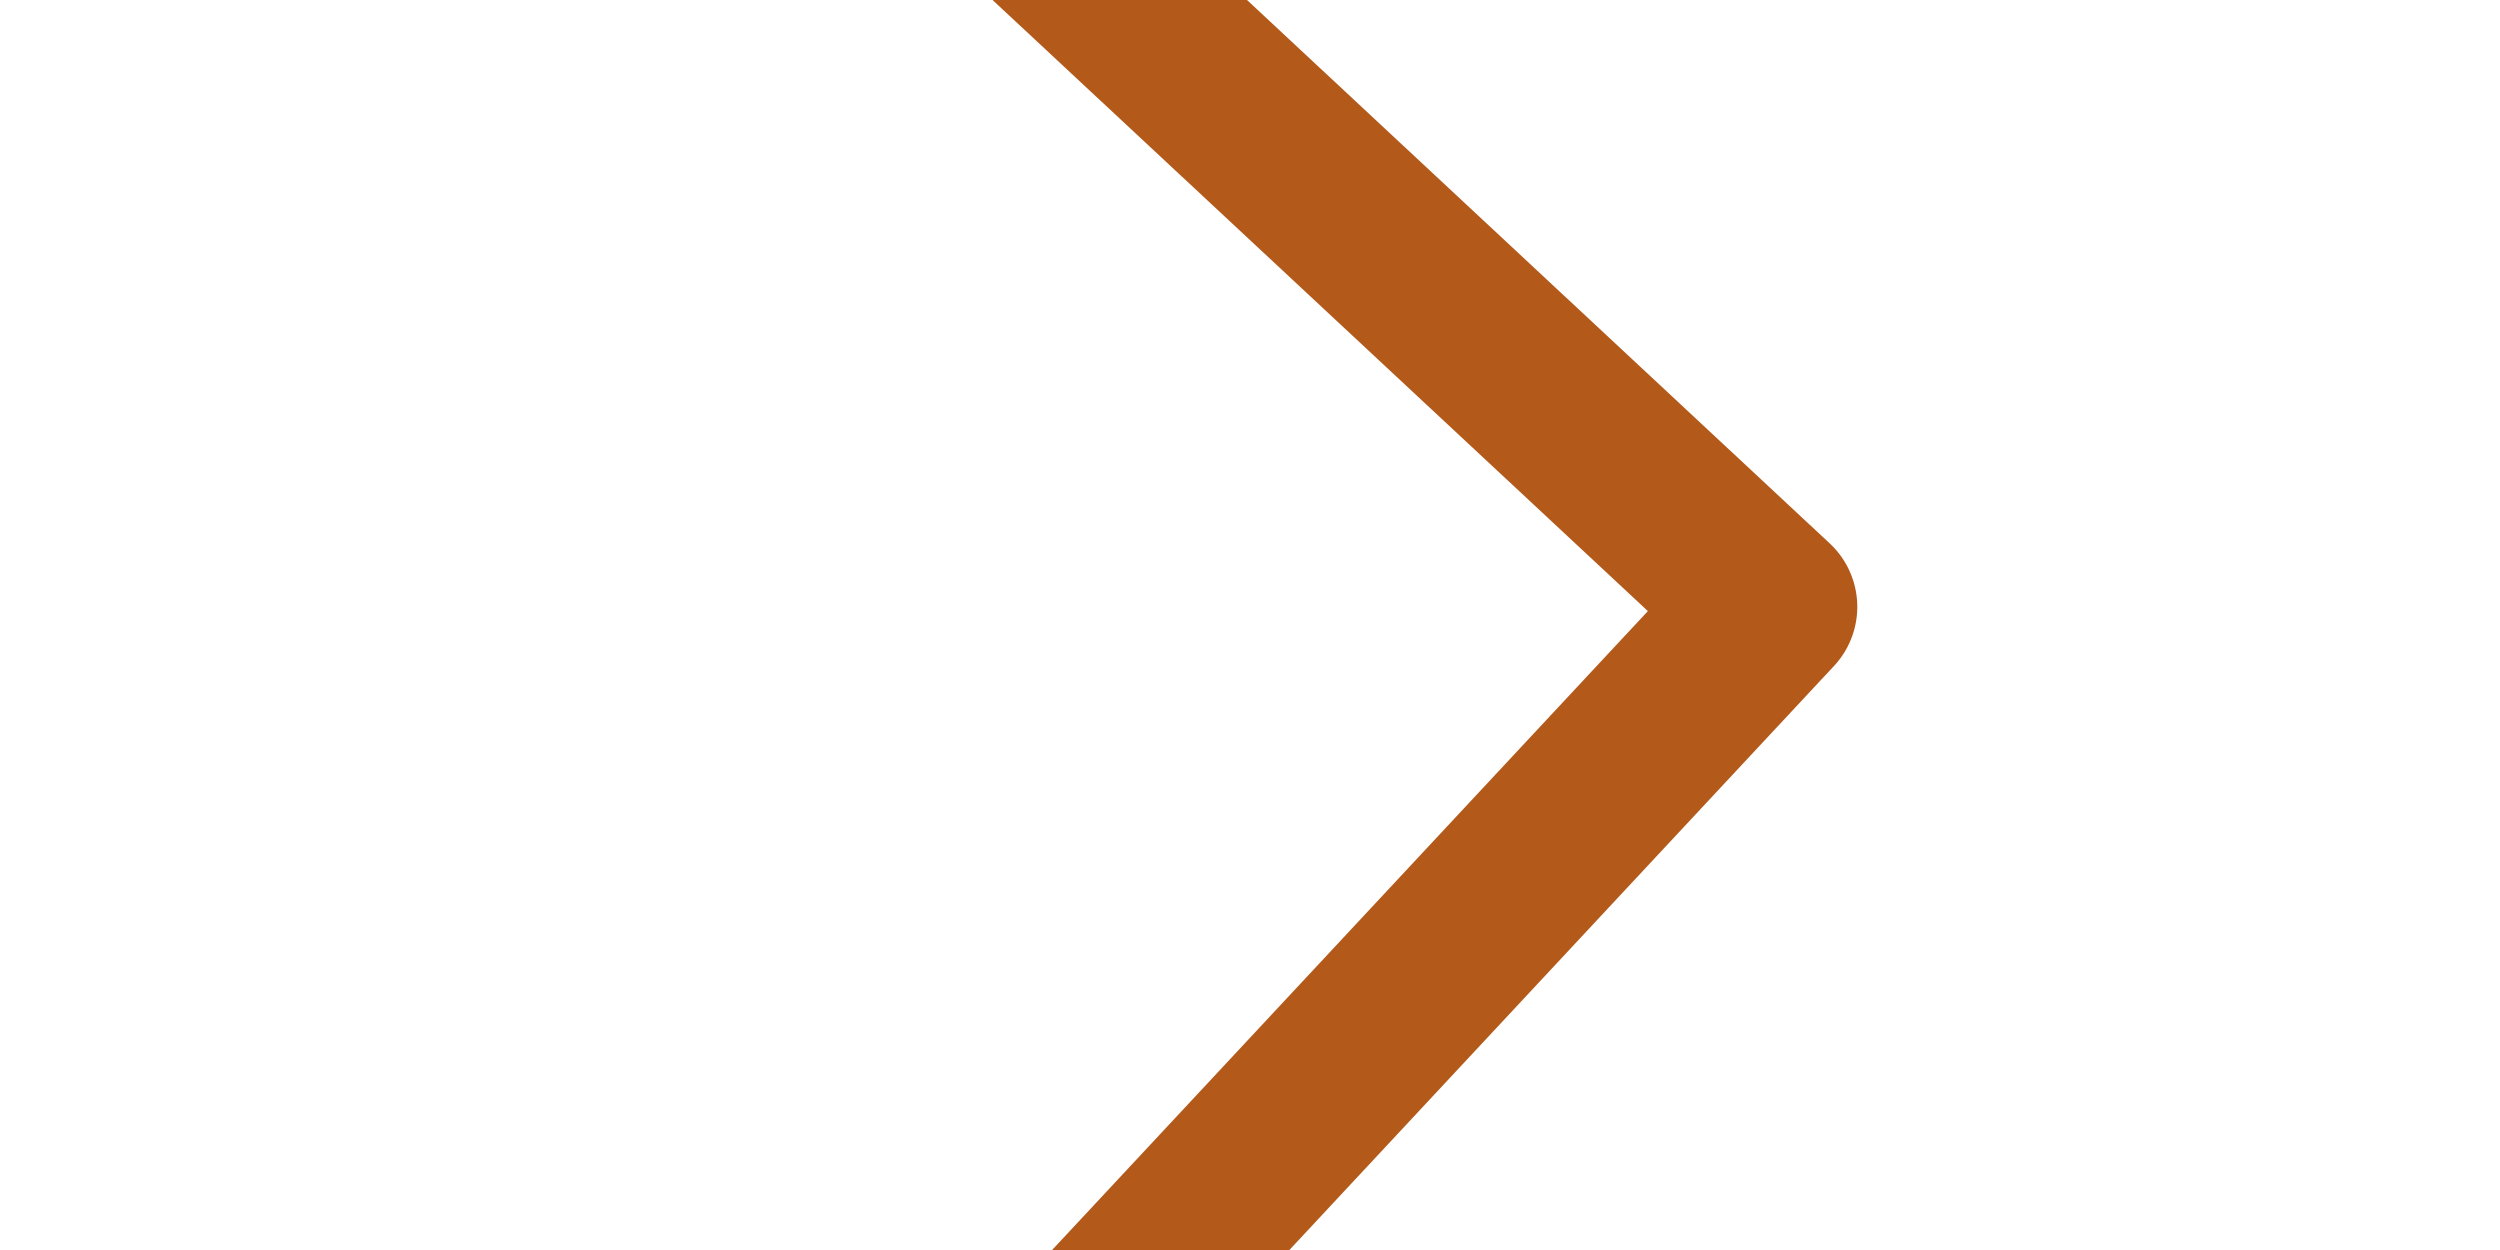 <svg width="12" height="6" viewBox="0 0 12 6" fill="none" xmlns="http://www.w3.org/2000/svg">
<path d="M1 0.5L6 5.5L11 0.5" stroke="#B3591A" stroke-width="0.833" stroke-linecap="round" stroke-linejoin="round" transform="rotate(-92 6 3)"/>
</svg>

